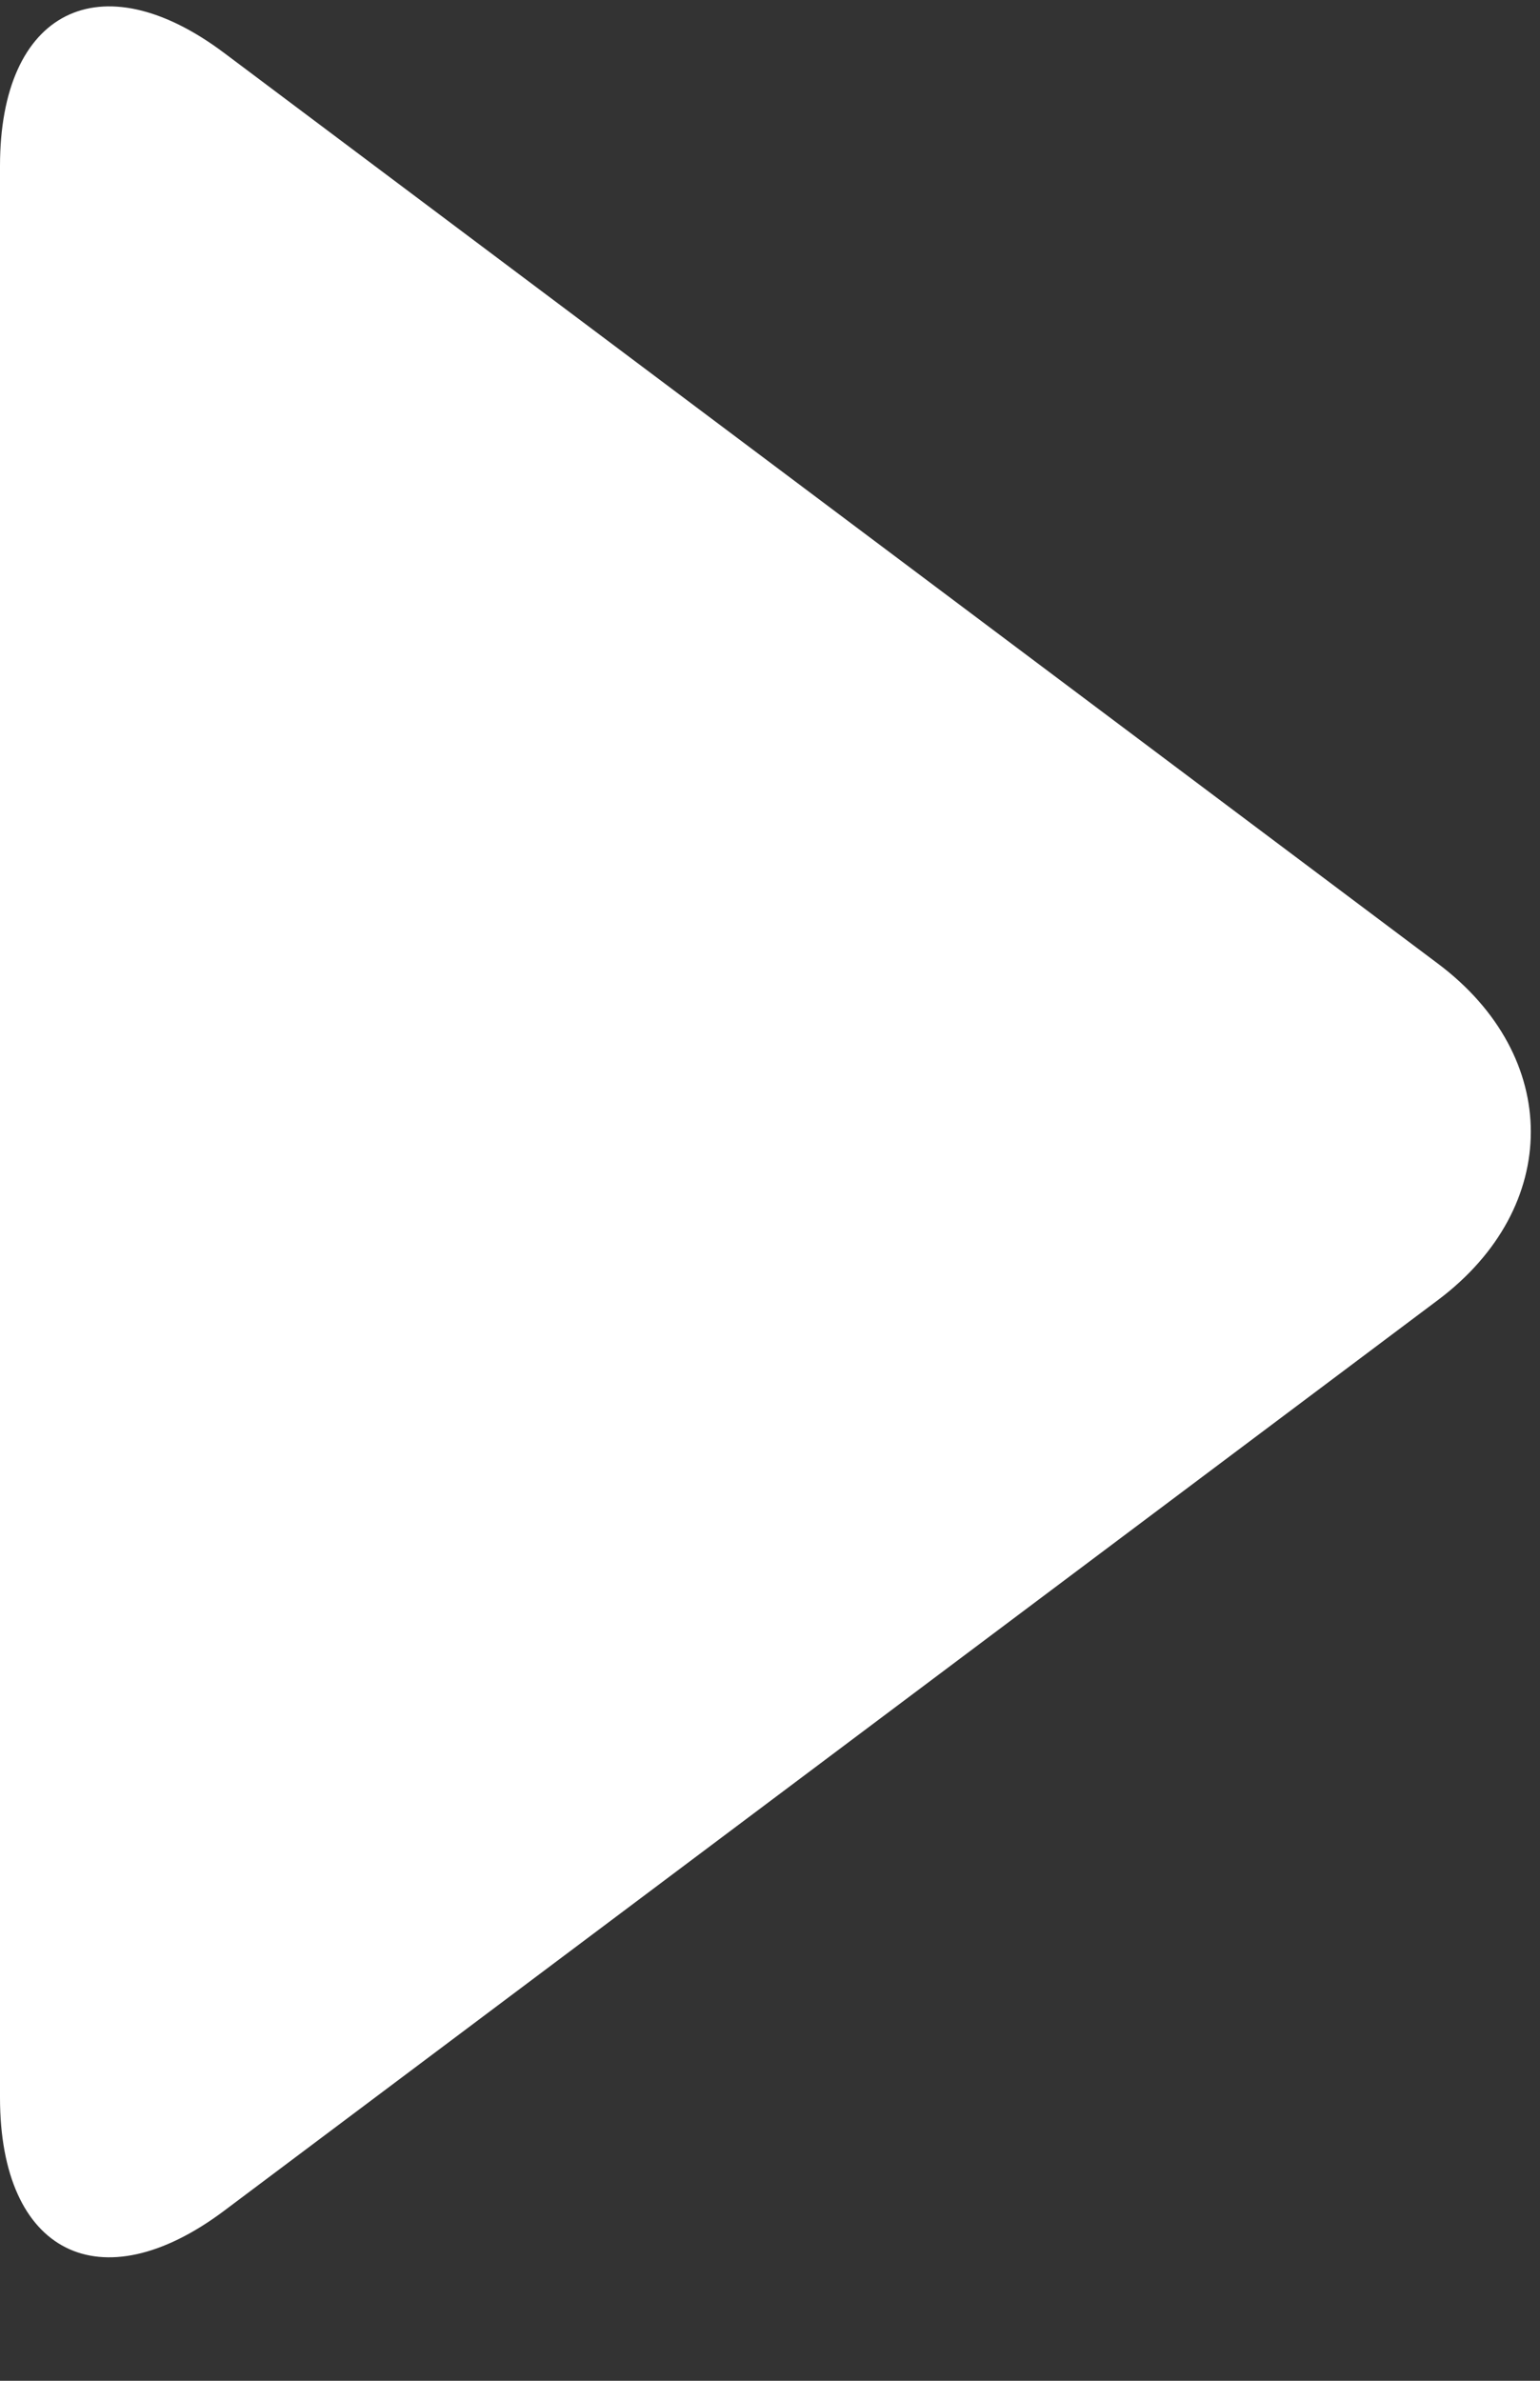 <svg xmlns="http://www.w3.org/2000/svg" width="11" height="17"><rect width="100%" height="100%" fill="#333333" stroke="none"/><path fill="#FFF" fill-rule="evenodd" d="M0 1.185C0 .076.716-.286 1.601.378l8.67 6.503c.884.663.885 1.738 0 2.402l-8.67 6.503C.717 16.449 0 16.09 0 14.978z"/></svg>